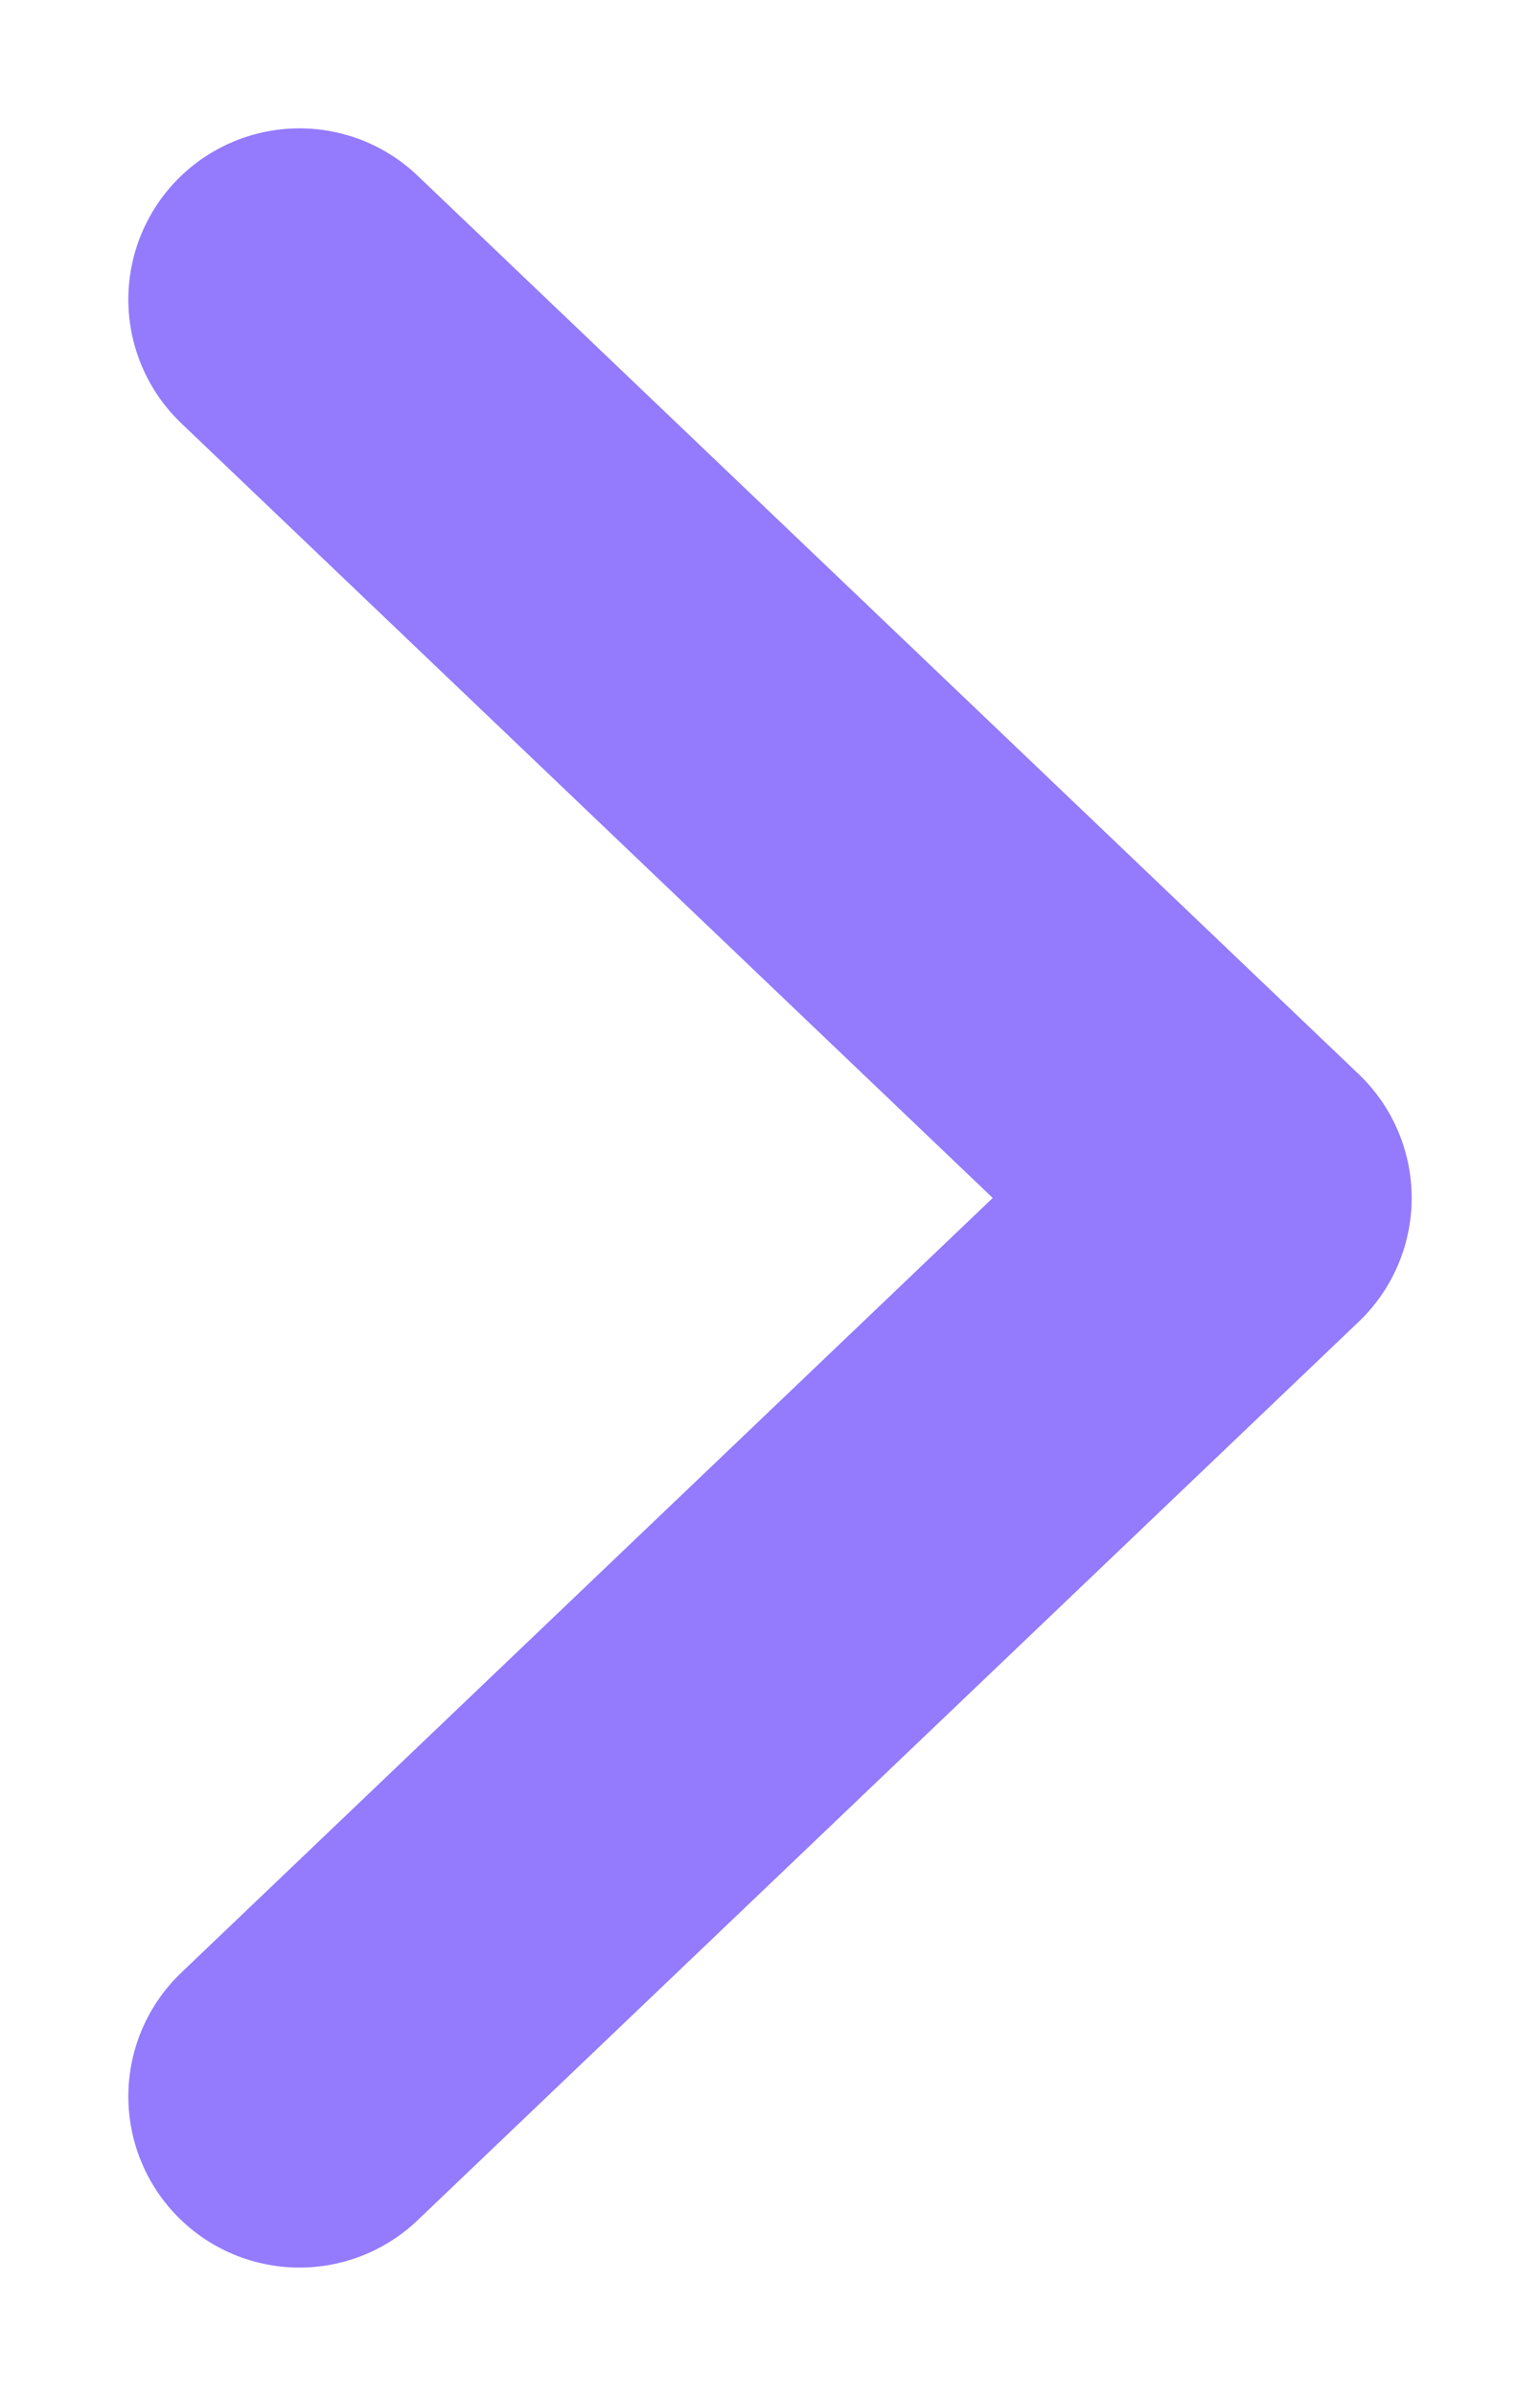 <svg width="9" height="14" viewBox="0 0 9 14" fill="none" xmlns="http://www.w3.org/2000/svg">
<path d="M1.75 1.75L7.25 7L1.75 12.25" stroke="#947AFC" stroke-width="2" stroke-linecap="round" stroke-linejoin="round"/>
</svg>
